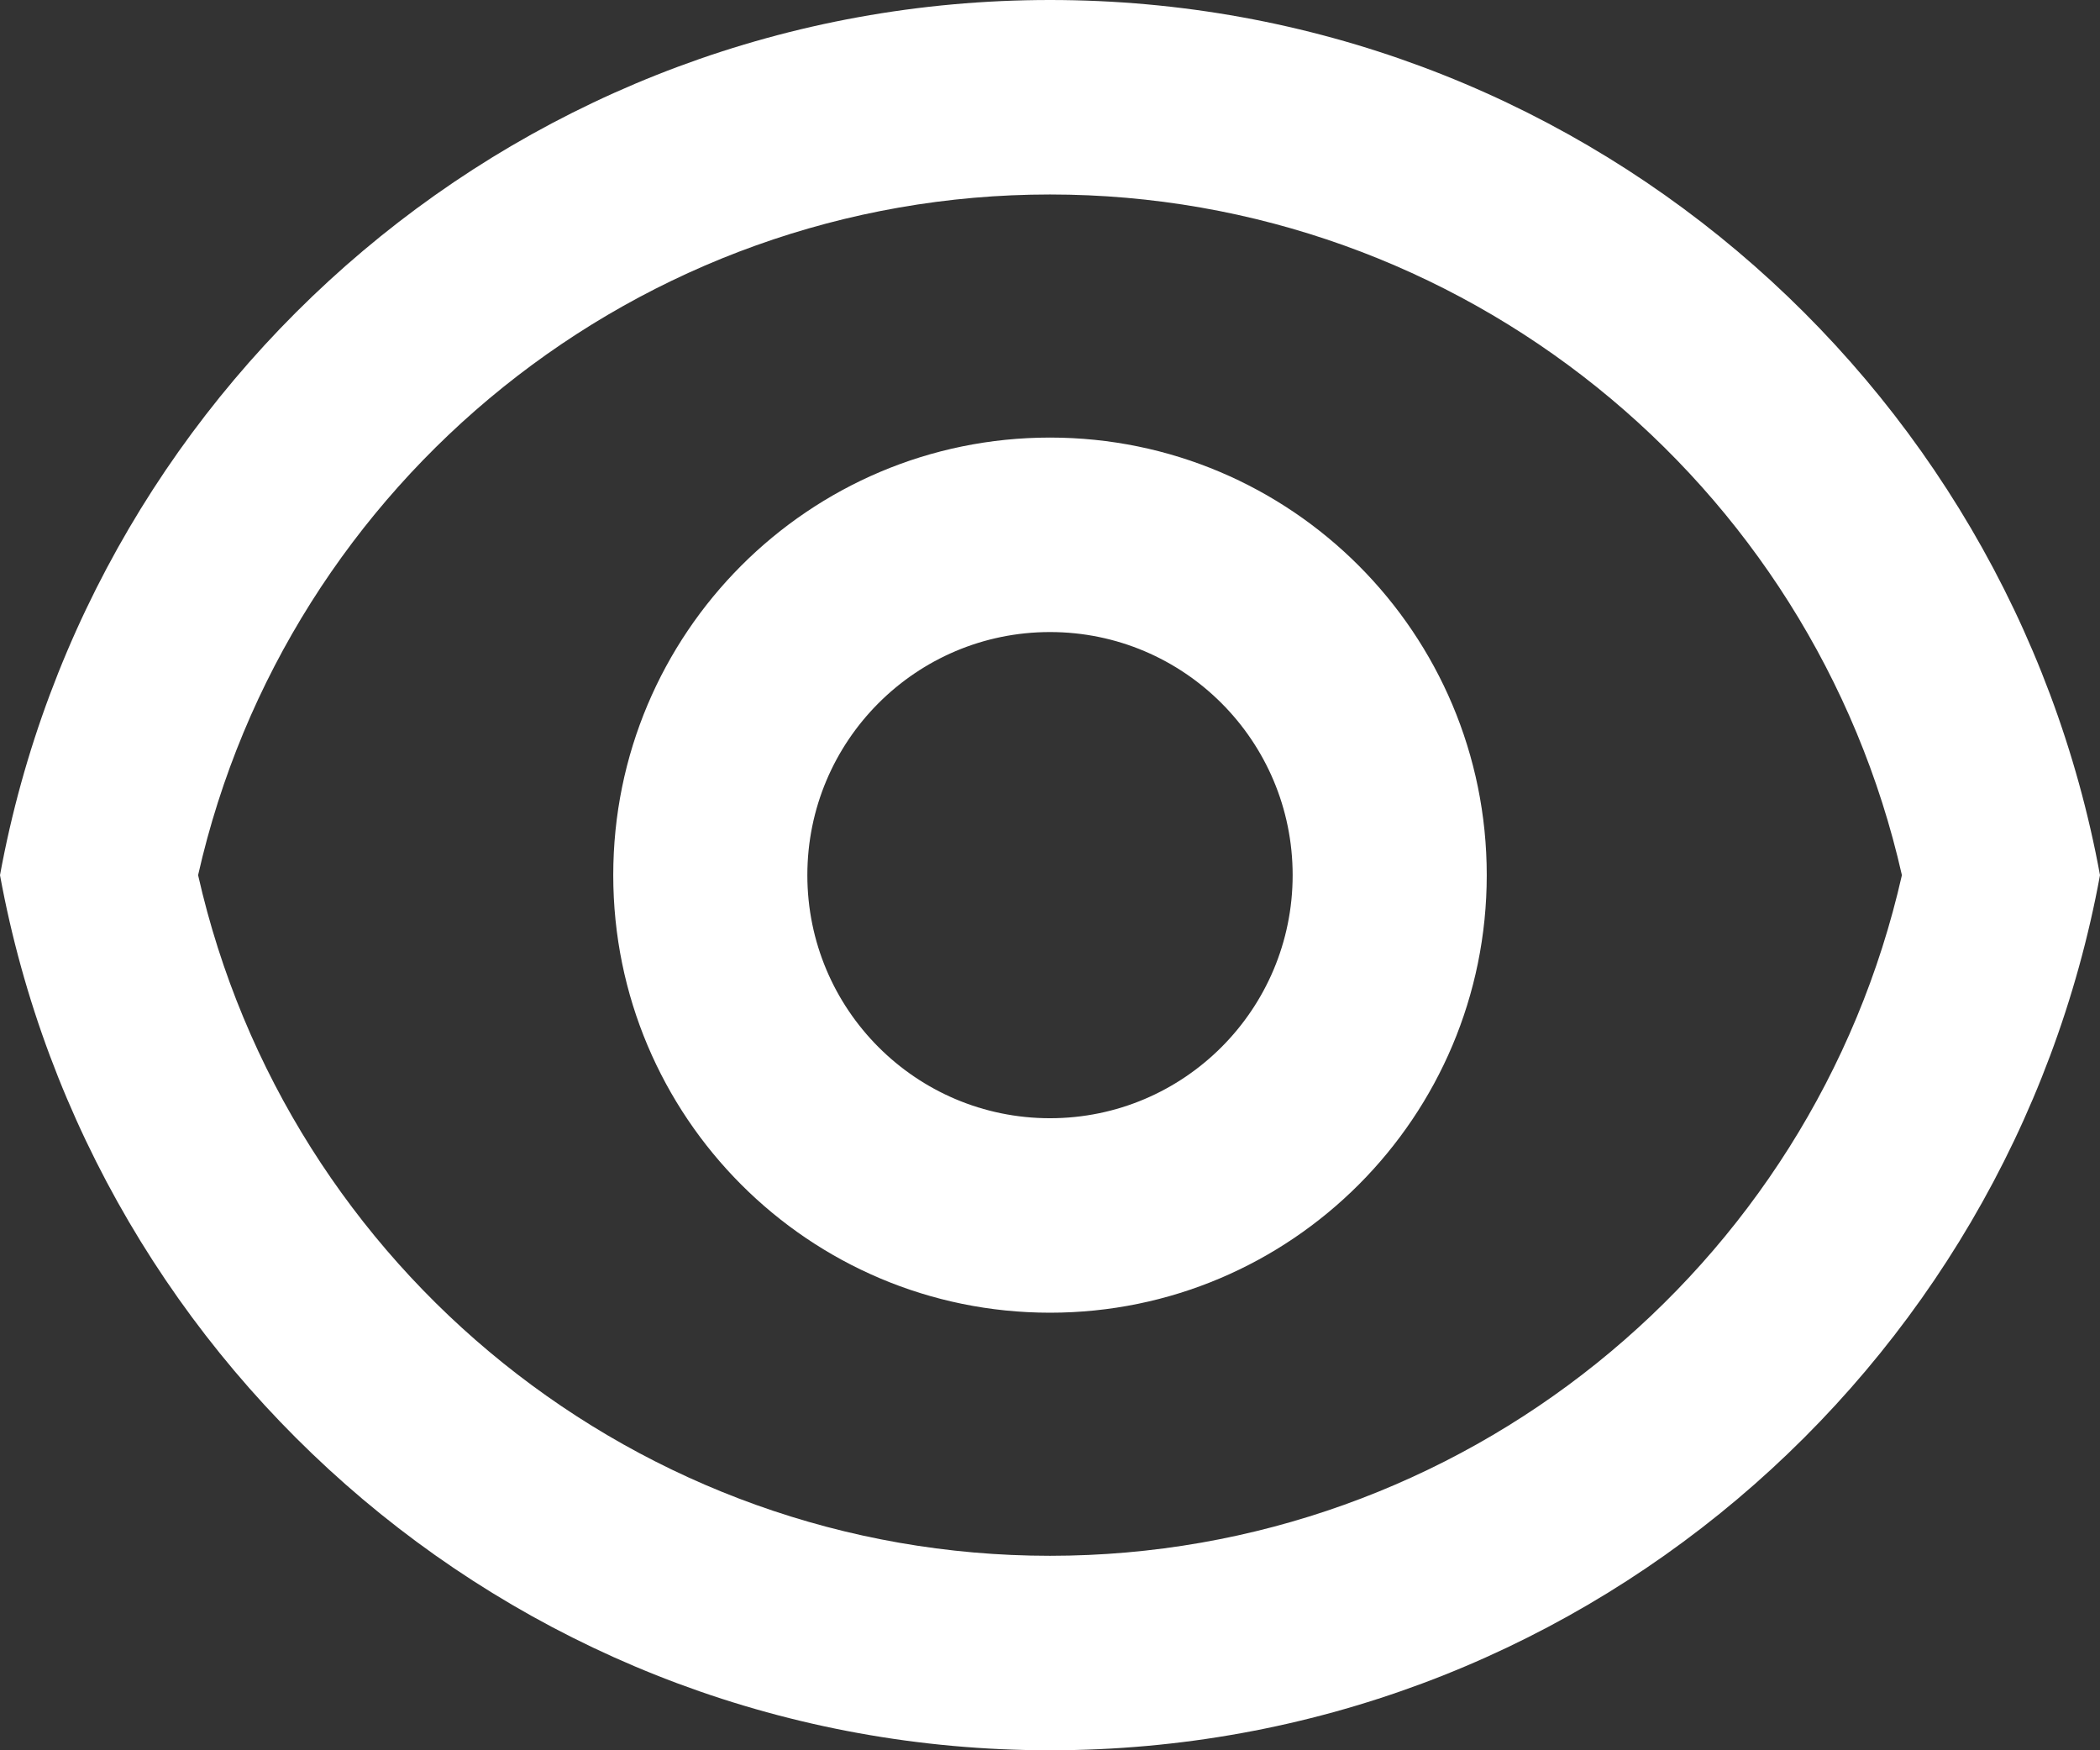 <svg width="42" height="35" viewBox="0 0 42 35" fill="none" xmlns="http://www.w3.org/2000/svg">
<rect x="0" y="0" width="42" height="35" fill="#333333" stroke="none"/>
<path d="M21 0C31.467 0 40.174 7.544 42 17.5C40.174 27.456 31.467 35 21 35C10.533 35 1.826 27.456 0 17.5C1.826 7.544 10.533 0 21 0ZM21 31.111C29.222 31.111 36.257 25.379 38.038 17.5C36.257 9.621 29.222 3.889 21 3.889C12.778 3.889 5.743 9.621 3.962 17.5C5.743 25.379 12.778 31.111 21 31.111ZM21 26.25C16.176 26.25 12.265 22.332 12.265 17.5C12.265 12.668 16.176 8.75 21 8.75C25.824 8.75 29.735 12.668 29.735 17.5C29.735 22.332 25.824 26.25 21 26.25ZM21 22.361C23.68 22.361 25.853 20.185 25.853 17.5C25.853 14.815 23.68 12.639 21 12.639C18.32 12.639 16.147 14.815 16.147 17.5C16.147 20.185 18.32 22.361 21 22.361Z" fill="white"/>
</svg>
